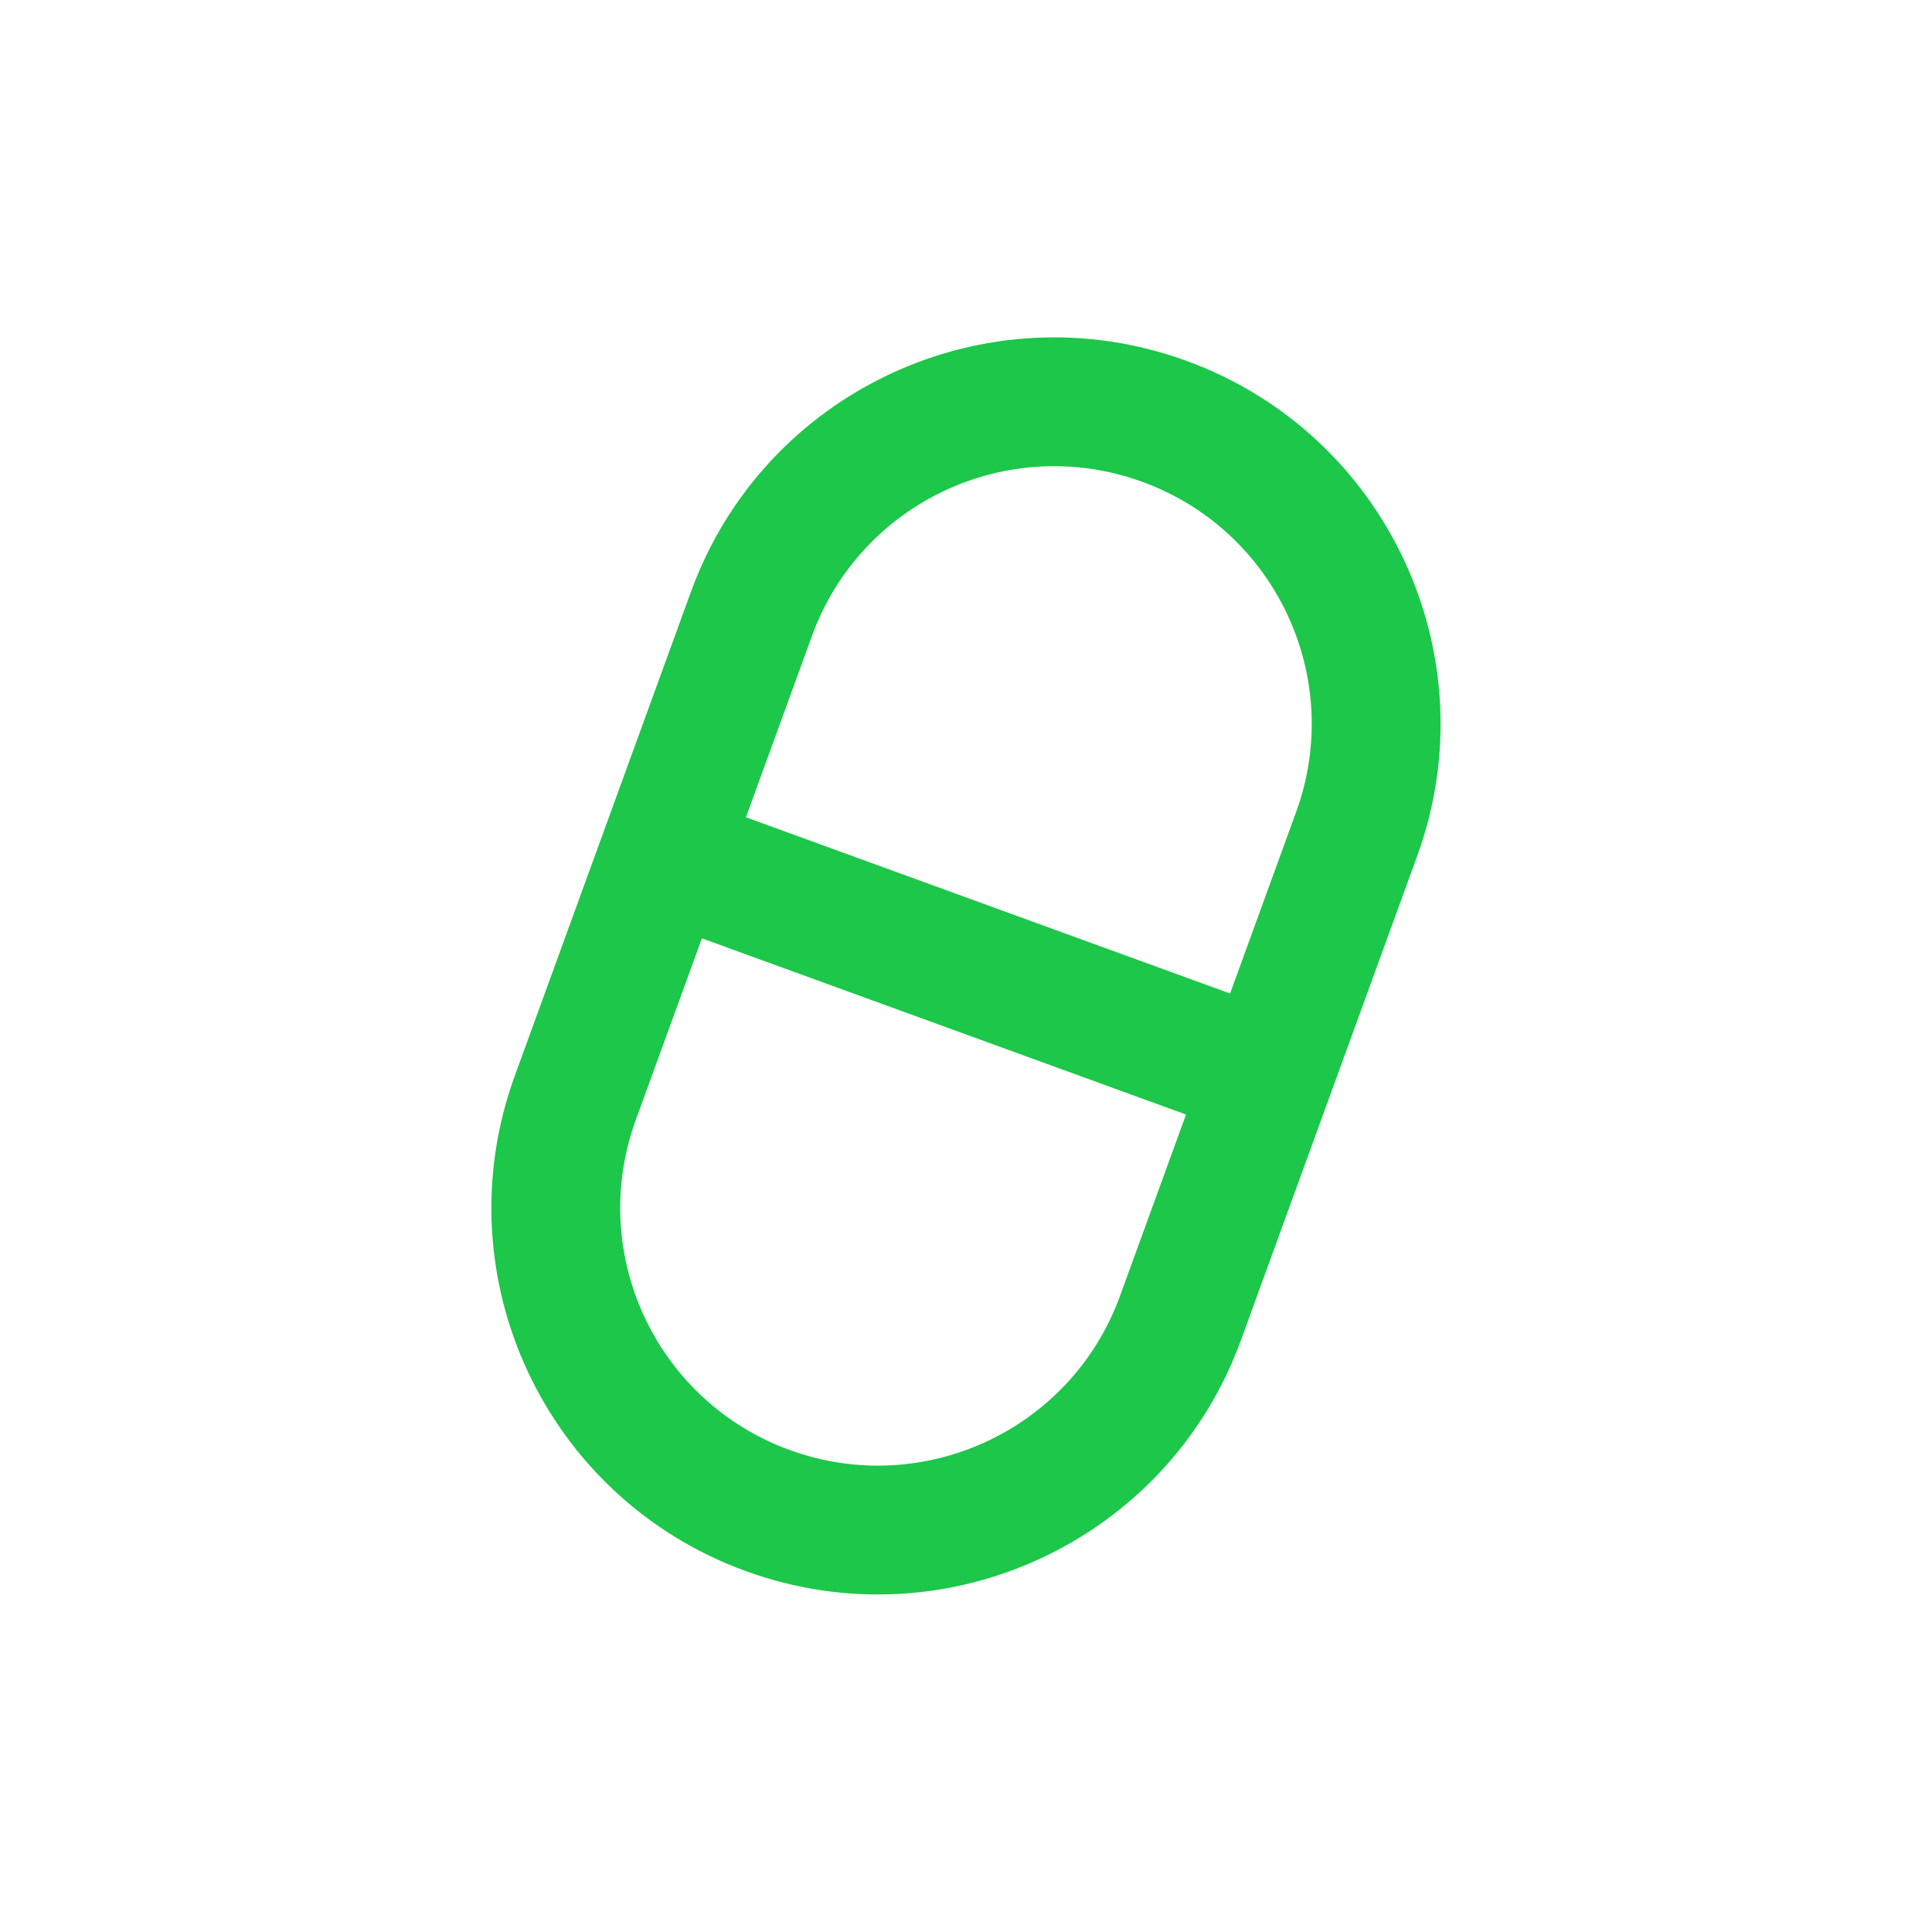 <svg width="60" height="60" viewBox="0 0 60 60" fill="none" xmlns="http://www.w3.org/2000/svg">
<path fill-rule="evenodd" clip-rule="evenodd" d="M36.84 11.204C30.612 8.937 23.726 12.148 21.459 18.376L18.723 25.893L15.987 33.411C13.72 39.638 16.931 46.525 23.159 48.791C29.387 51.058 36.273 47.847 38.539 41.619L44.012 26.584C46.278 20.356 43.067 13.47 36.84 11.204ZM35.471 14.962C31.32 13.451 26.729 15.592 25.218 19.744L23.166 25.382L38.201 30.854L40.253 25.216C41.764 21.064 39.623 16.473 35.471 14.962ZM19.745 34.779C18.234 38.931 20.375 43.521 24.527 45.032C28.679 46.544 33.269 44.403 34.781 40.251L36.833 34.613L21.798 29.141L19.745 34.779Z" fill="#1CC749"/>
</svg>
